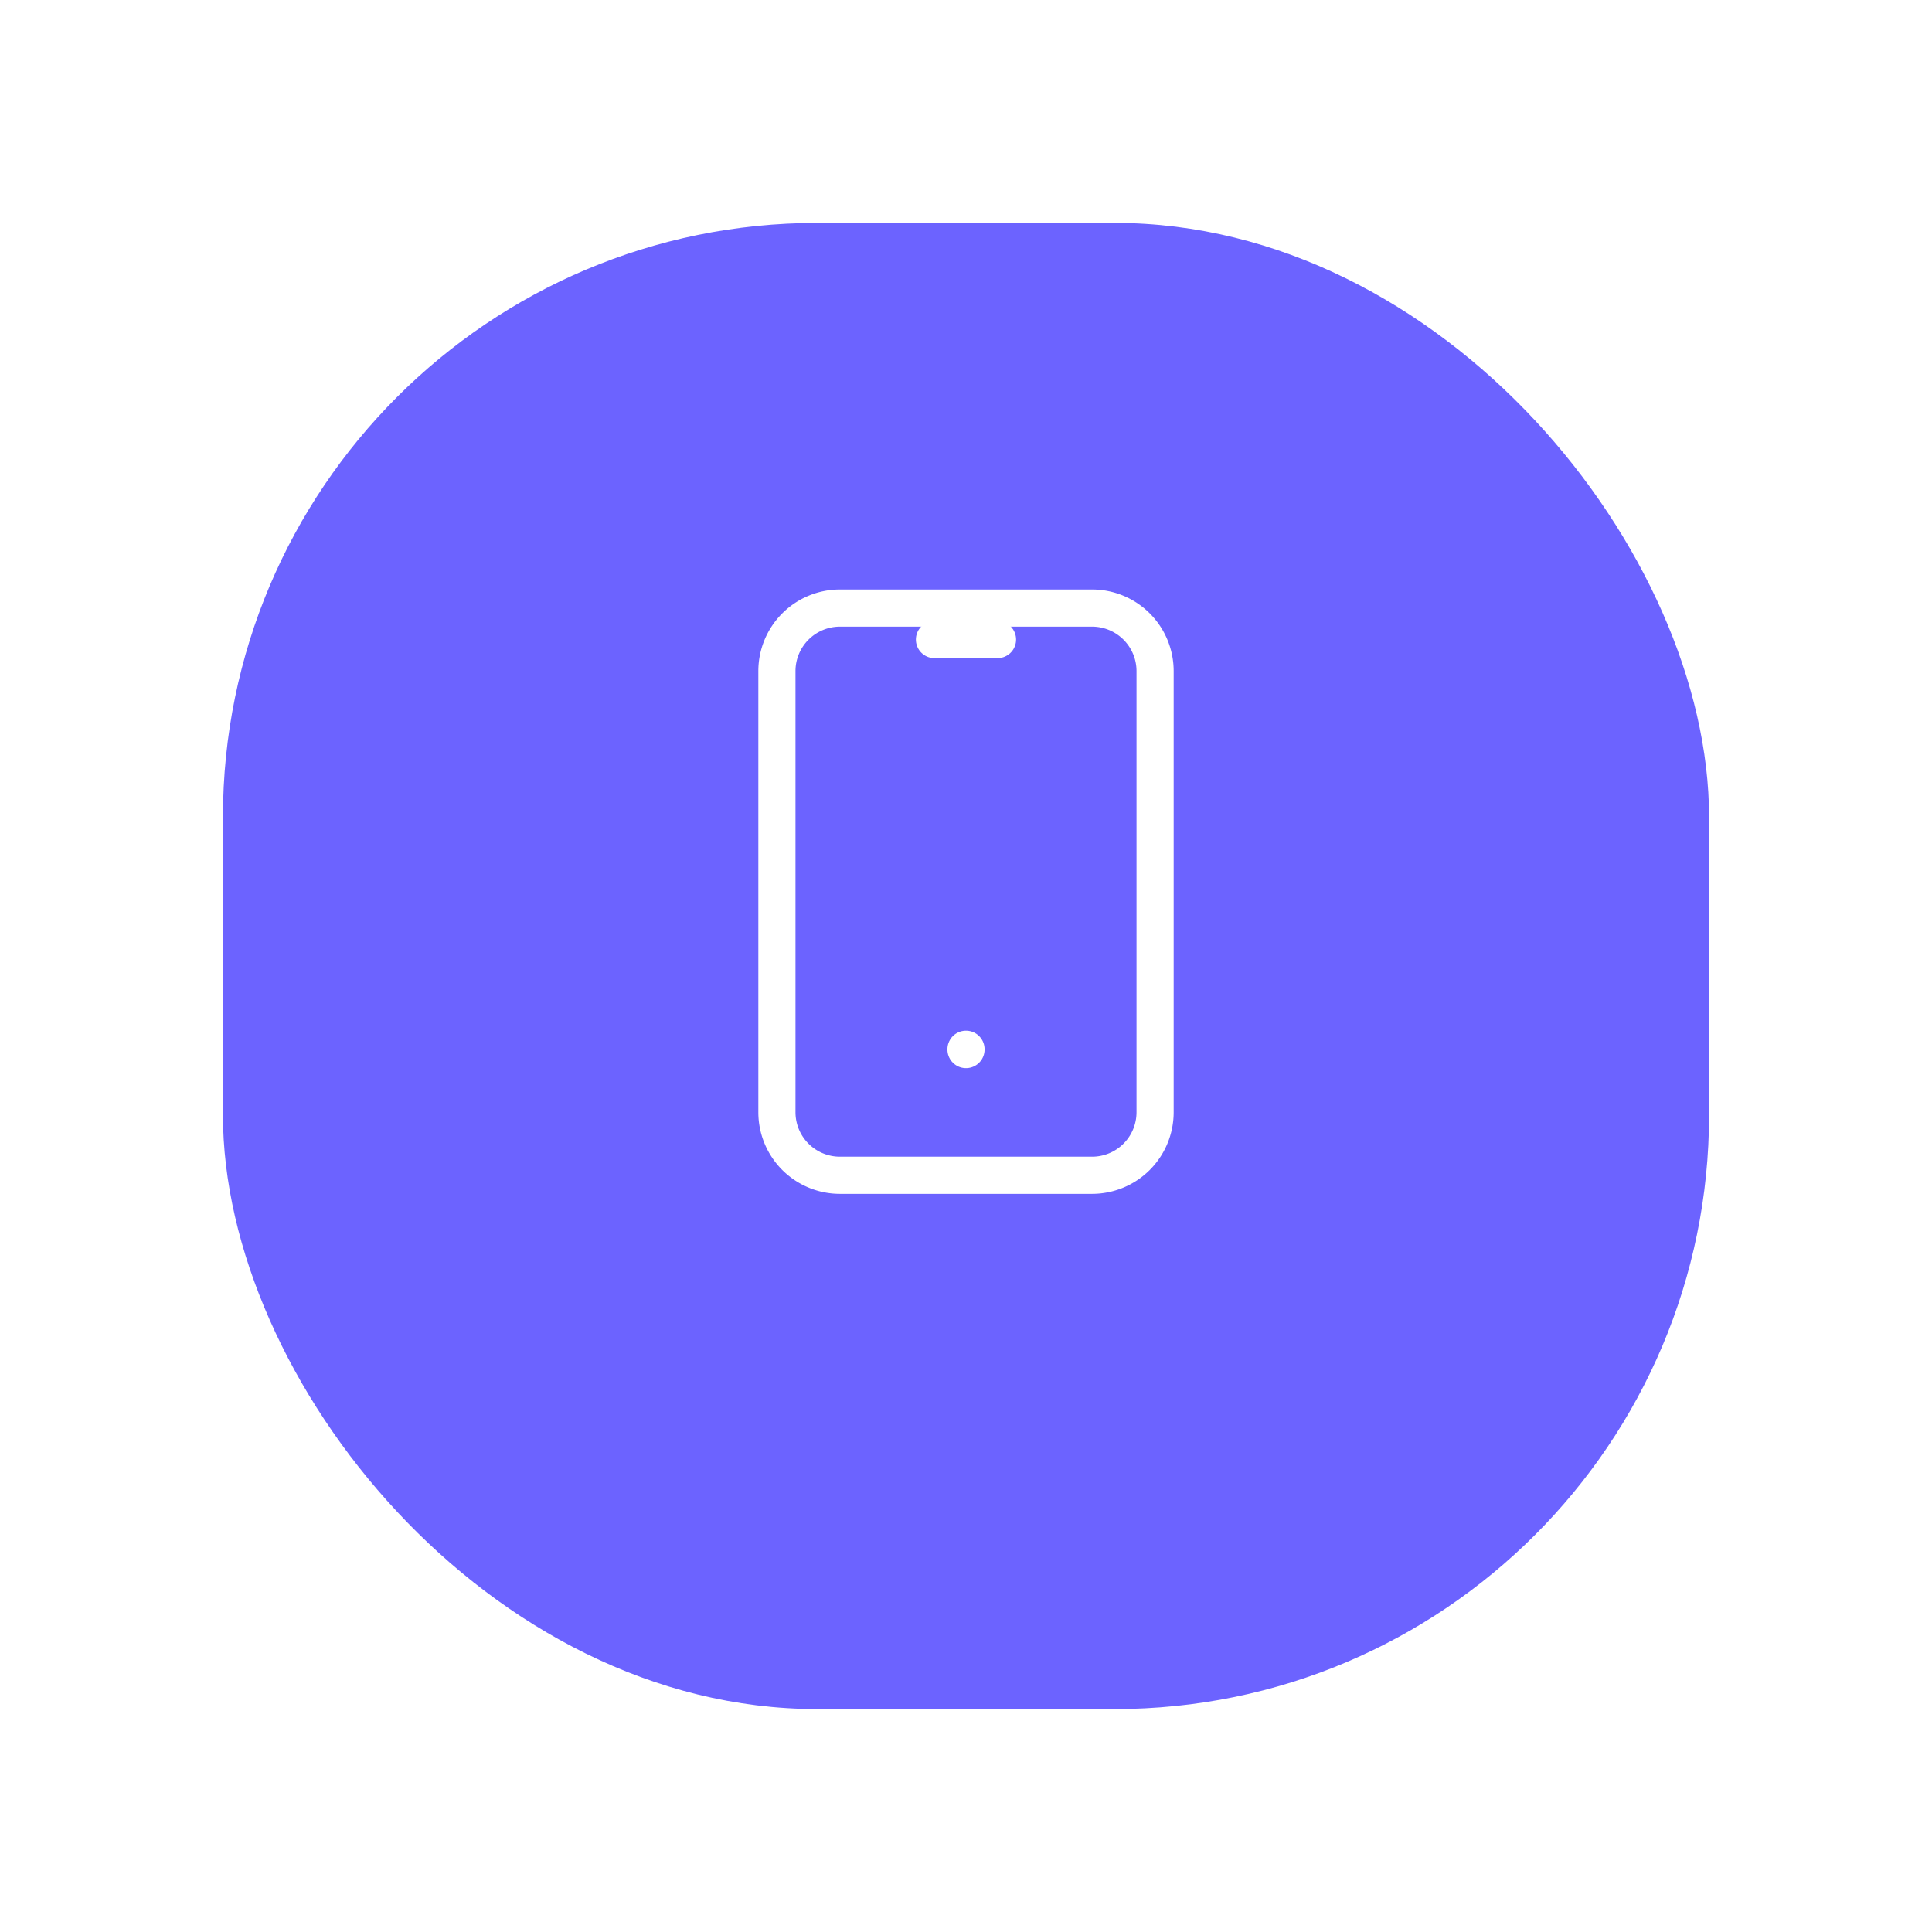 <?xml version="1.0" encoding="UTF-8"?> <svg xmlns="http://www.w3.org/2000/svg" xmlns:xlink="http://www.w3.org/1999/xlink" width="78" height="78" viewBox="0 0 78 78"><defs><filter id="Rectángulo_12066" x="0" y="0" width="78" height="78" filterUnits="userSpaceOnUse"><feOffset dy="3"></feOffset><feGaussianBlur stdDeviation="3" result="blur"></feGaussianBlur><feFlood flood-opacity="0.161"></feFlood><feComposite operator="in" in2="blur"></feComposite><feComposite in="SourceGraphic"></feComposite></filter><clipPath id="clip-path"><rect id="Rectángulo_12064" data-name="Rectángulo 12064" width="60" height="60" fill="none"></rect></clipPath></defs><g id="Grupo_45498" data-name="Grupo 45498" transform="translate(376 22011)"><g id="Grupo_45459" data-name="Grupo 45459" transform="translate(-1964 -118)"><g id="Grupo_45189" data-name="Grupo 45189" transform="translate(-336 782)"><g transform="matrix(1, 0, 0, 1, 1924, -22675)" filter="url(#Rectángulo_12066)"><rect id="Rectángulo_12066-2" data-name="Rectángulo 12066" width="60" height="60" rx="24" transform="translate(9 6)" fill="#6c63ff"></rect></g></g></g><g id="Grupo_45464" data-name="Grupo 45464" transform="translate(-352.268 -21990.268)"><path id="Trazado_17648" data-name="Trazado 17648" d="M0,0H30.535V30.535H0Z" fill="none"></path><path id="Trazado_17649" data-name="Trazado 17649" d="M6,5.545A2.545,2.545,0,0,1,8.545,3H18.723a2.545,2.545,0,0,1,2.545,2.545V23.357A2.545,2.545,0,0,1,18.723,25.9H8.545A2.545,2.545,0,0,1,6,23.357Z" transform="translate(1.634 0.817)" fill="none" stroke="#fff" stroke-linecap="round" stroke-linejoin="round" stroke-width="1.5"></path><path id="Trazado_17650" data-name="Trazado 17650" d="M11,4h2.545" transform="translate(2.995 1.089)" fill="none" stroke="#fff" stroke-linecap="round" stroke-linejoin="round" stroke-width="1.5"></path><path id="Trazado_17651" data-name="Trazado 17651" d="M12,17v.013" transform="translate(3.268 4.629)" fill="none" stroke="#fff" stroke-linecap="round" stroke-linejoin="round" stroke-width="1.5"></path></g></g></svg> 